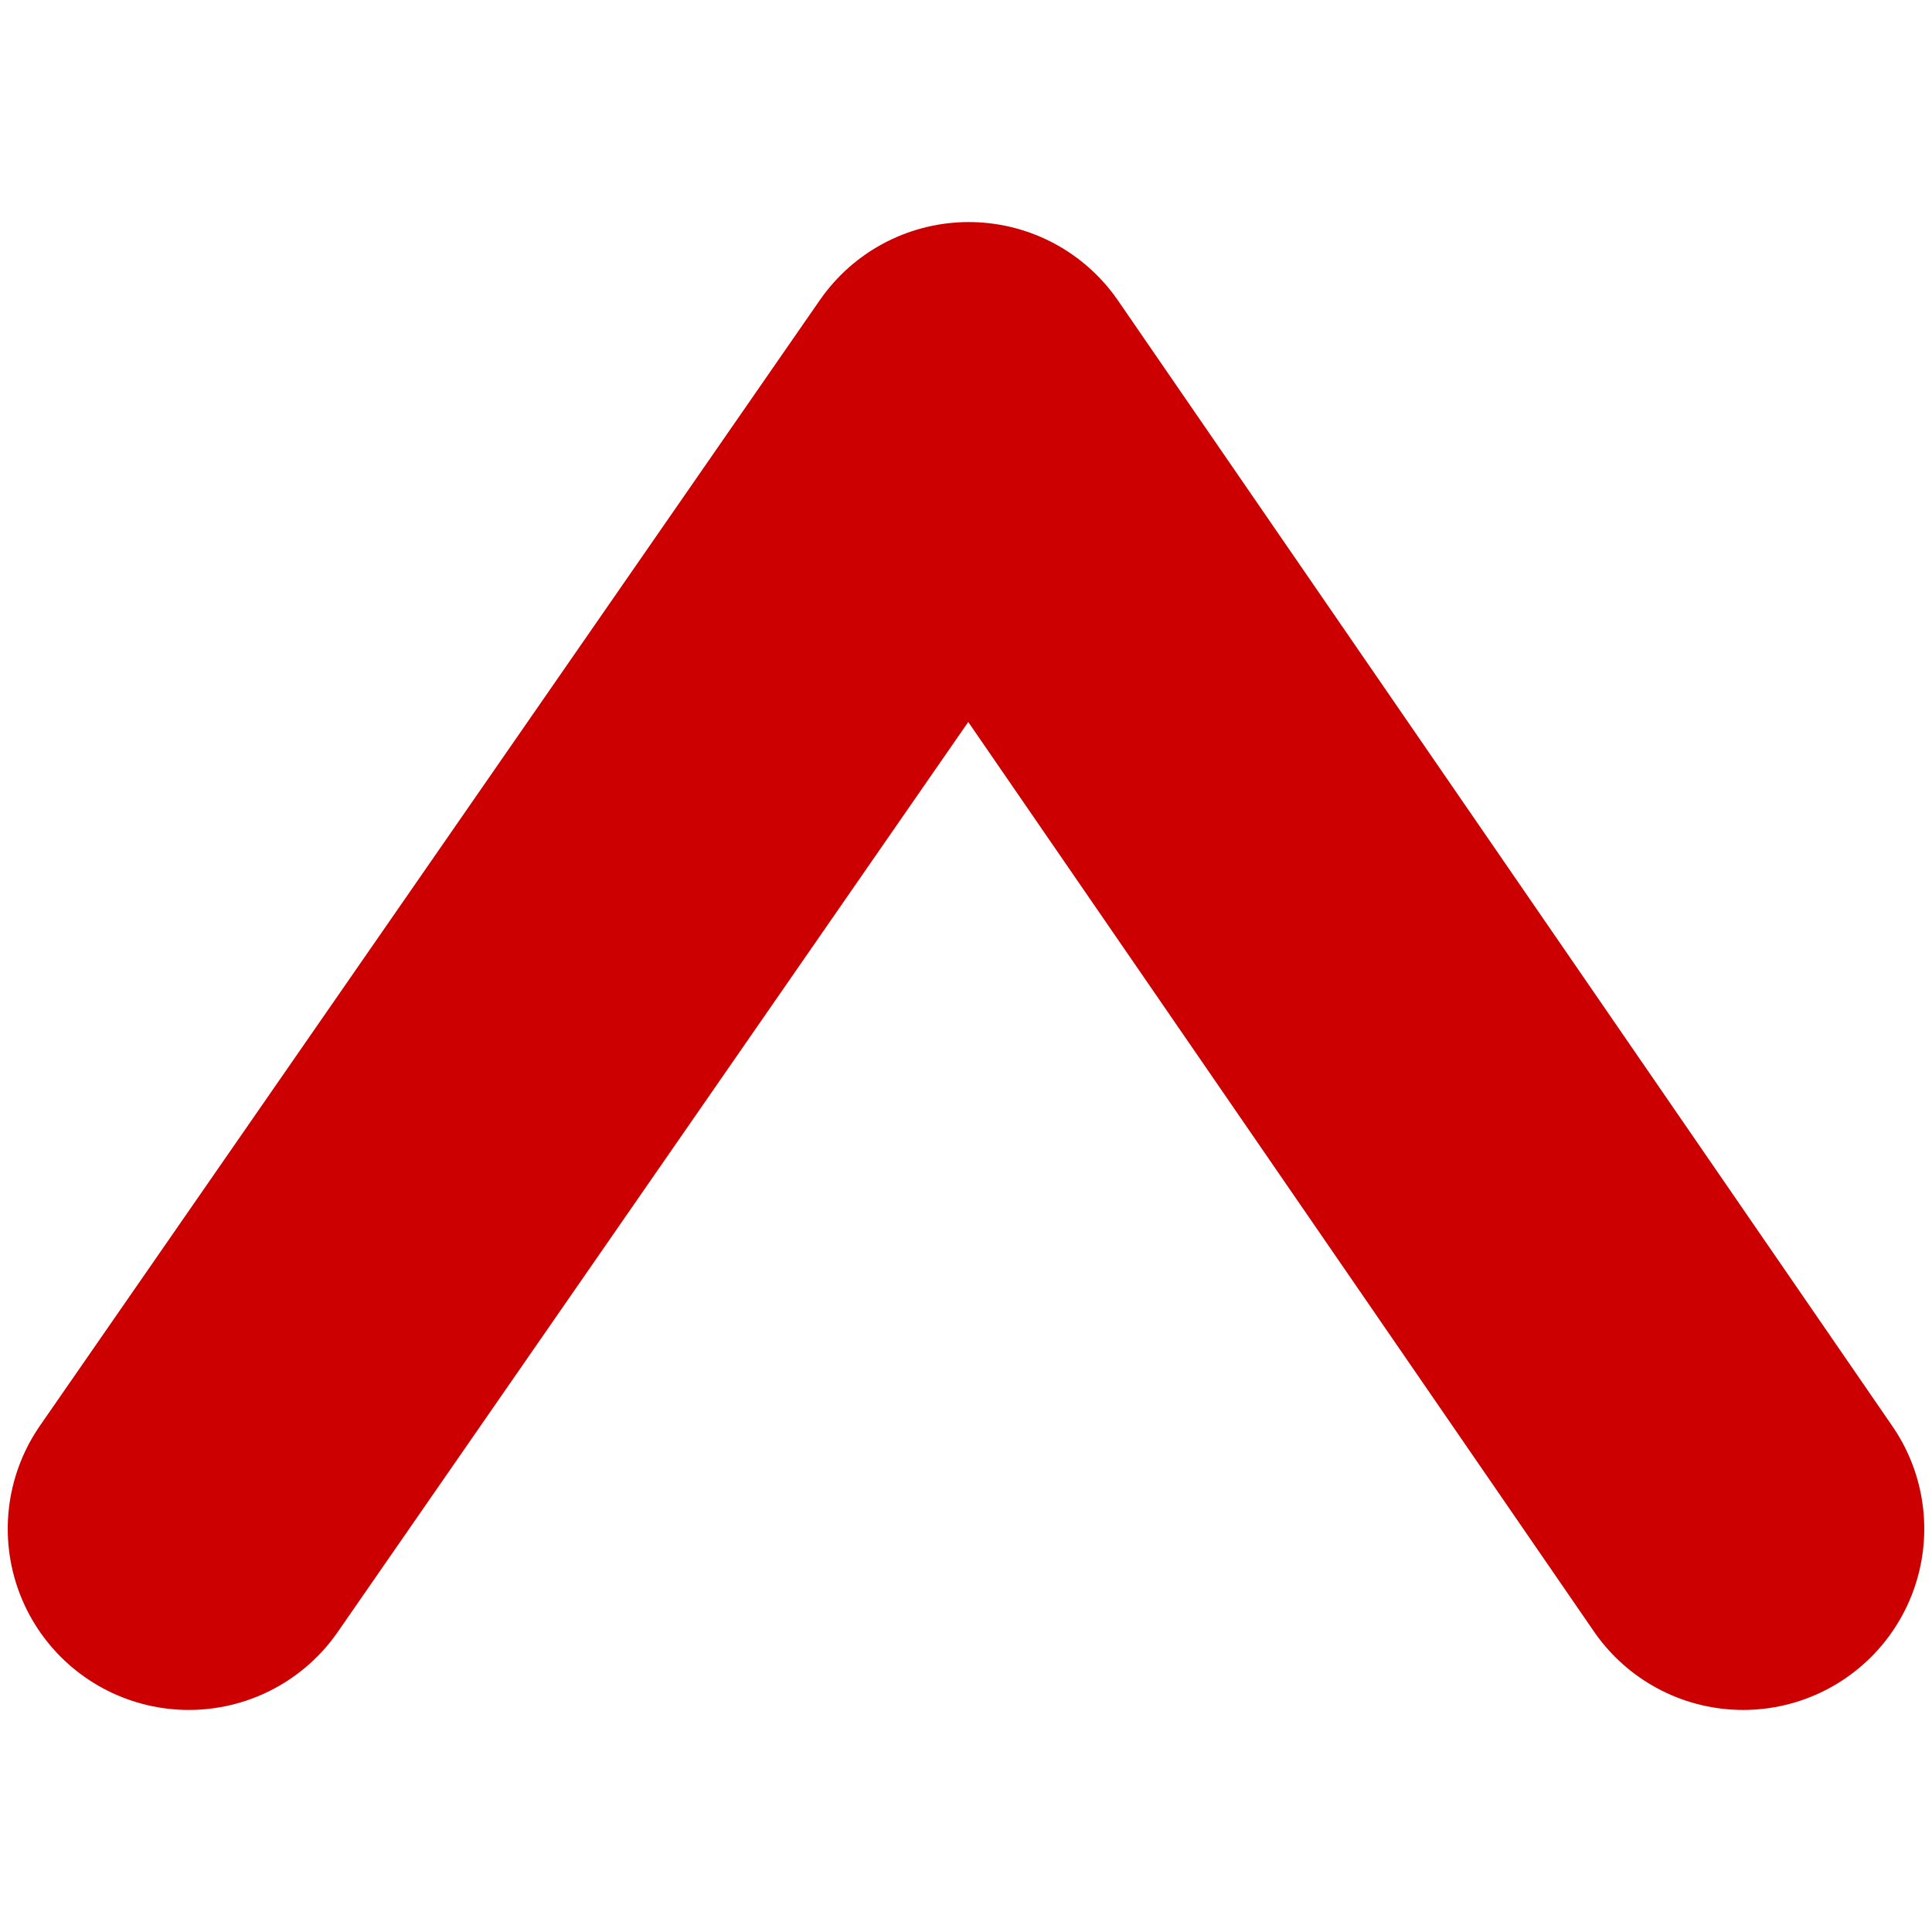 <svg width="16" height="16" viewBox="0 0 16 16" fill="none" xmlns="http://www.w3.org/2000/svg">
<path d="M1.564 12.661L8.023 3.339L14.436 12.661" stroke="#CC0000" stroke-width="3" stroke-linecap="round" stroke-linejoin="round"/>
</svg>
